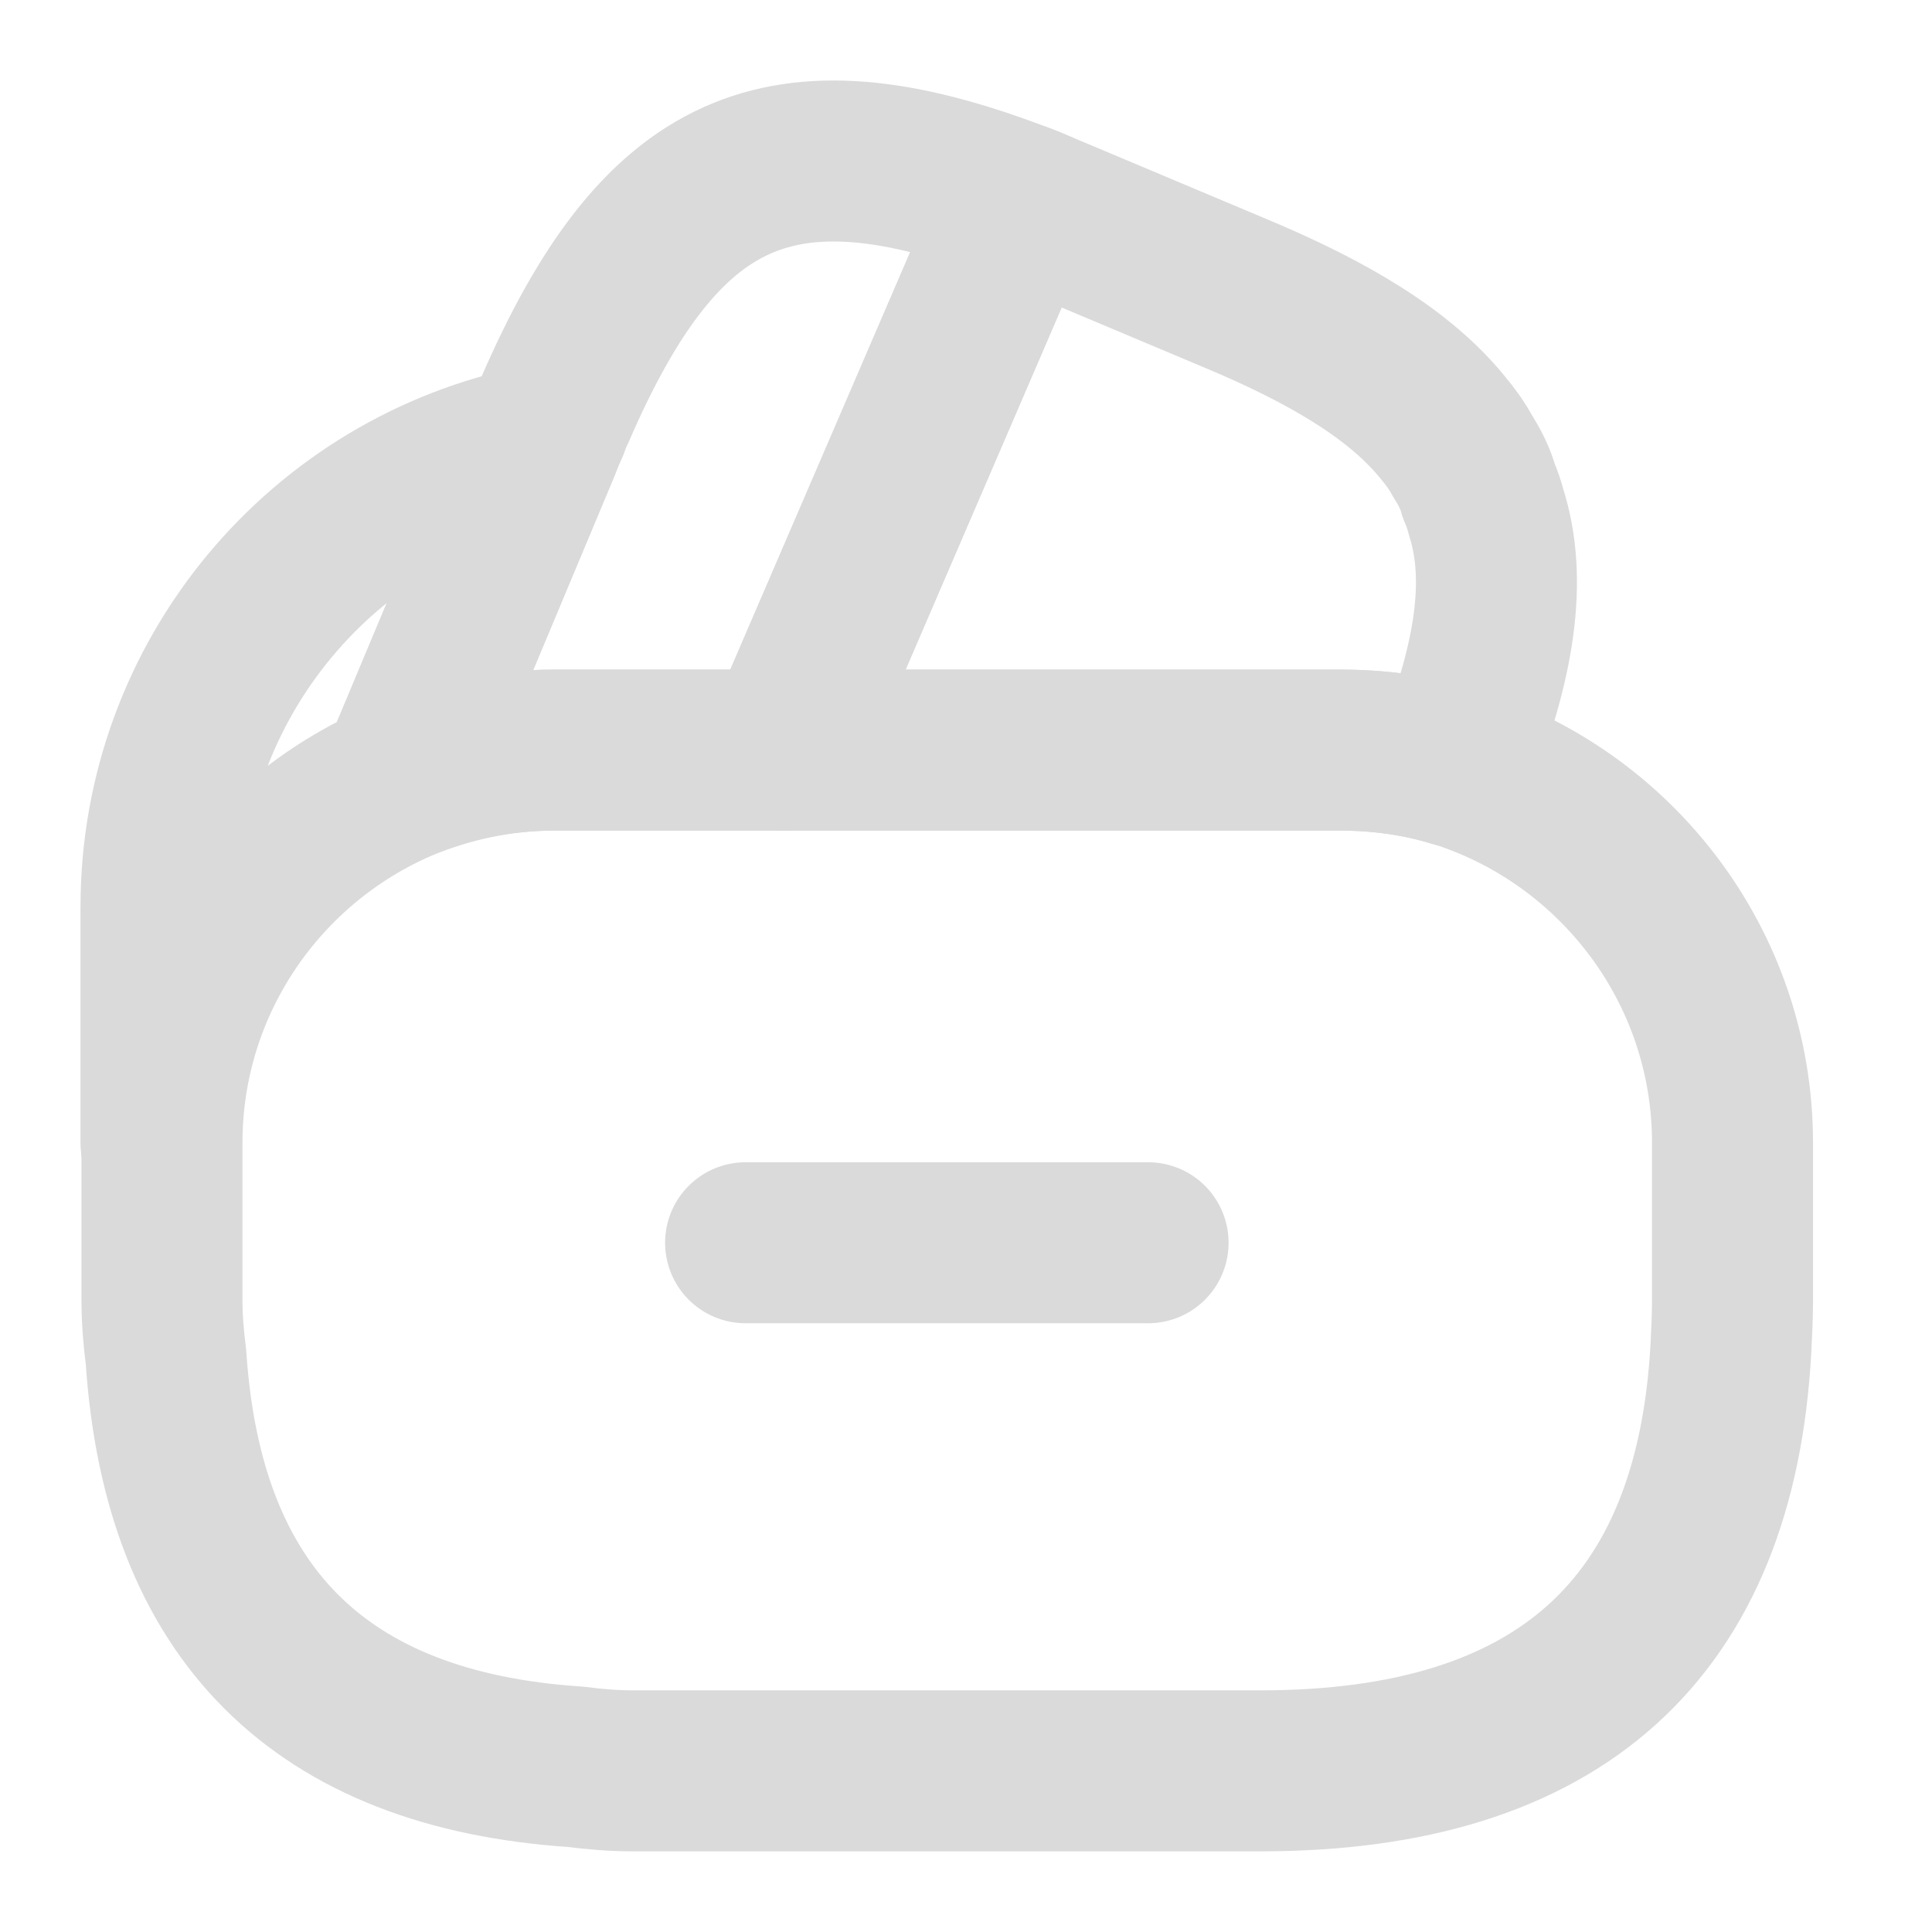 <svg width="12" height="12" viewBox="0 0 12 12" fill="none" xmlns="http://www.w3.org/2000/svg">
<path d="M7.131 7.719H4.631" stroke="#DADADA" stroke-miterlimit="10" stroke-linecap="round" stroke-linejoin="round"/>
<path d="M6.33 1.259L6.315 1.294L4.865 4.659H3.44C3.1 4.659 2.775 4.729 2.48 4.854L3.355 2.764L3.375 2.714L3.41 2.634C3.42 2.604 3.43 2.574 3.445 2.549C4.1 1.034 4.84 0.689 6.33 1.259Z" stroke="#DADADA" stroke-linecap="round" stroke-linejoin="round"/>
<path d="M9.025 4.759C8.8 4.689 8.56 4.659 8.32 4.659H4.865L6.315 1.294L6.33 1.259C6.405 1.284 6.475 1.319 6.55 1.349L7.655 1.814C8.27 2.069 8.7 2.334 8.96 2.654C9.01 2.714 9.05 2.769 9.085 2.834C9.13 2.904 9.165 2.974 9.185 3.049C9.205 3.094 9.22 3.139 9.23 3.179C9.365 3.599 9.285 4.114 9.025 4.759Z" stroke="#DADADA" stroke-linecap="round" stroke-linejoin="round"/>
<path d="M10.761 7.099V8.074C10.761 8.174 10.756 8.274 10.751 8.374C10.656 10.119 9.681 10.999 7.831 10.999H3.931C3.811 10.999 3.691 10.989 3.576 10.974C1.986 10.869 1.136 10.019 1.031 8.429C1.016 8.314 1.006 8.194 1.006 8.074V7.099C1.006 6.094 1.616 5.229 2.486 4.854C2.786 4.729 3.106 4.659 3.446 4.659H8.326C8.571 4.659 8.811 4.694 9.031 4.759C10.026 5.064 10.761 5.994 10.761 7.099Z" stroke="#DADADA" stroke-linecap="round" stroke-linejoin="round"/>
<path d="M3.355 2.764L2.48 4.854C1.61 5.229 1 6.094 1 7.099V5.634C1 4.214 2.01 3.029 3.355 2.764Z" stroke="#DADADA" stroke-linecap="round" stroke-linejoin="round"/>
</svg>
